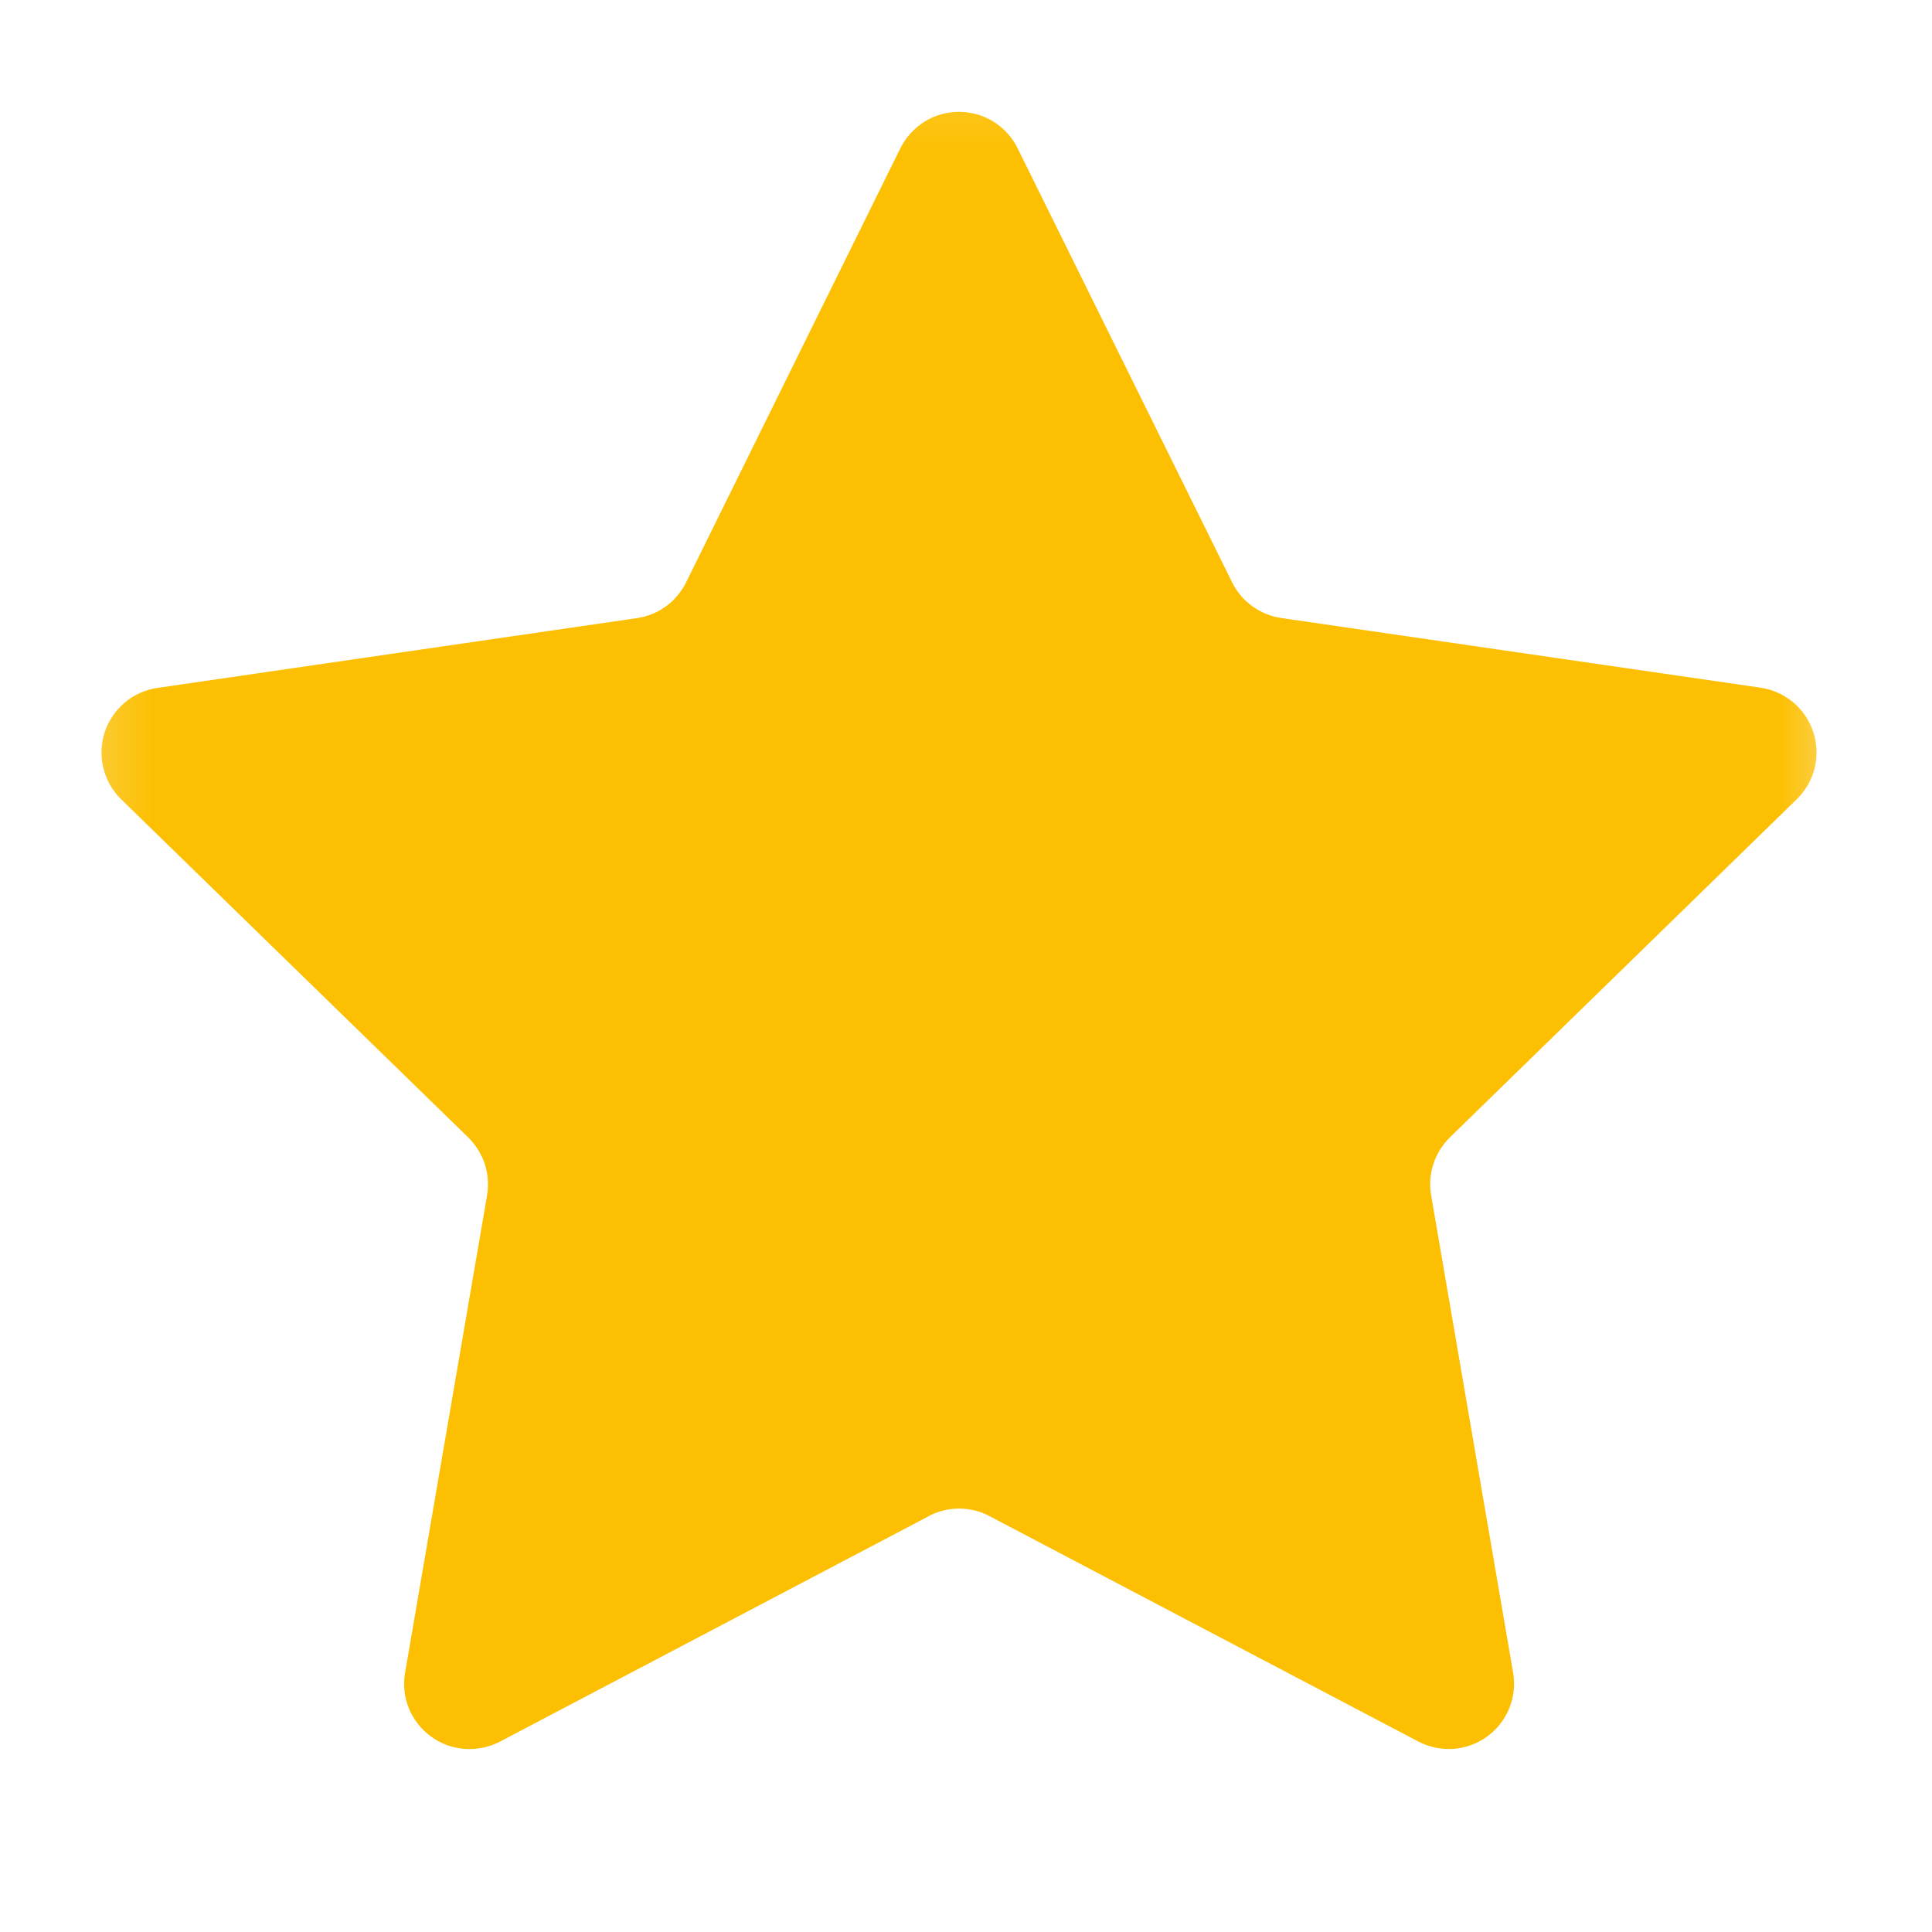 <svg width="19" height="19" viewBox="0 0 19 19" fill="none" xmlns="http://www.w3.org/2000/svg">
<mask id="mask0_158_881" style="mask-type:luminance" maskUnits="userSpaceOnUse" x="0" y="0" width="19" height="19">
<path d="M18.355 0.2H0.355V18.2H18.355V0.2Z" fill="white"/>
</mask>
<g mask="url(#mask0_158_881)">
<path d="M9.133 14.911L4.916 17.128C4.81 17.183 4.69 17.208 4.57 17.199C4.45 17.191 4.336 17.149 4.239 17.078C4.142 17.007 4.066 16.911 4.021 16.8C3.976 16.689 3.963 16.567 3.984 16.449L4.79 11.756C4.807 11.653 4.8 11.547 4.768 11.448C4.735 11.349 4.679 11.259 4.605 11.186L1.192 7.861C1.106 7.778 1.046 7.672 1.017 7.555C0.988 7.439 0.992 7.316 1.029 7.202C1.067 7.088 1.135 6.987 1.227 6.909C1.318 6.832 1.43 6.782 1.549 6.765L6.262 6.079C6.365 6.065 6.463 6.025 6.548 5.964C6.632 5.903 6.7 5.822 6.747 5.728L8.855 1.457C8.908 1.35 8.991 1.26 9.092 1.196C9.194 1.133 9.311 1.1 9.431 1.1C9.551 1.1 9.668 1.133 9.77 1.196C9.872 1.26 9.954 1.35 10.007 1.457L12.117 5.727C12.163 5.82 12.231 5.901 12.316 5.962C12.4 6.023 12.498 6.063 12.601 6.078L17.314 6.763C17.433 6.781 17.544 6.831 17.636 6.908C17.728 6.985 17.796 7.087 17.833 7.201C17.87 7.315 17.874 7.437 17.846 7.554C17.817 7.67 17.756 7.776 17.67 7.86L14.259 11.185C14.185 11.258 14.129 11.347 14.097 11.446C14.064 11.545 14.056 11.651 14.074 11.753L14.88 16.447C14.901 16.566 14.888 16.688 14.843 16.799C14.798 16.91 14.722 17.007 14.625 17.078C14.528 17.148 14.413 17.19 14.293 17.199C14.173 17.207 14.053 17.182 13.947 17.126L9.731 14.91C9.639 14.861 9.536 14.836 9.432 14.836C9.328 14.836 9.225 14.861 9.133 14.91V14.911Z" fill="#FCBF02"/>
</g>
</svg>
